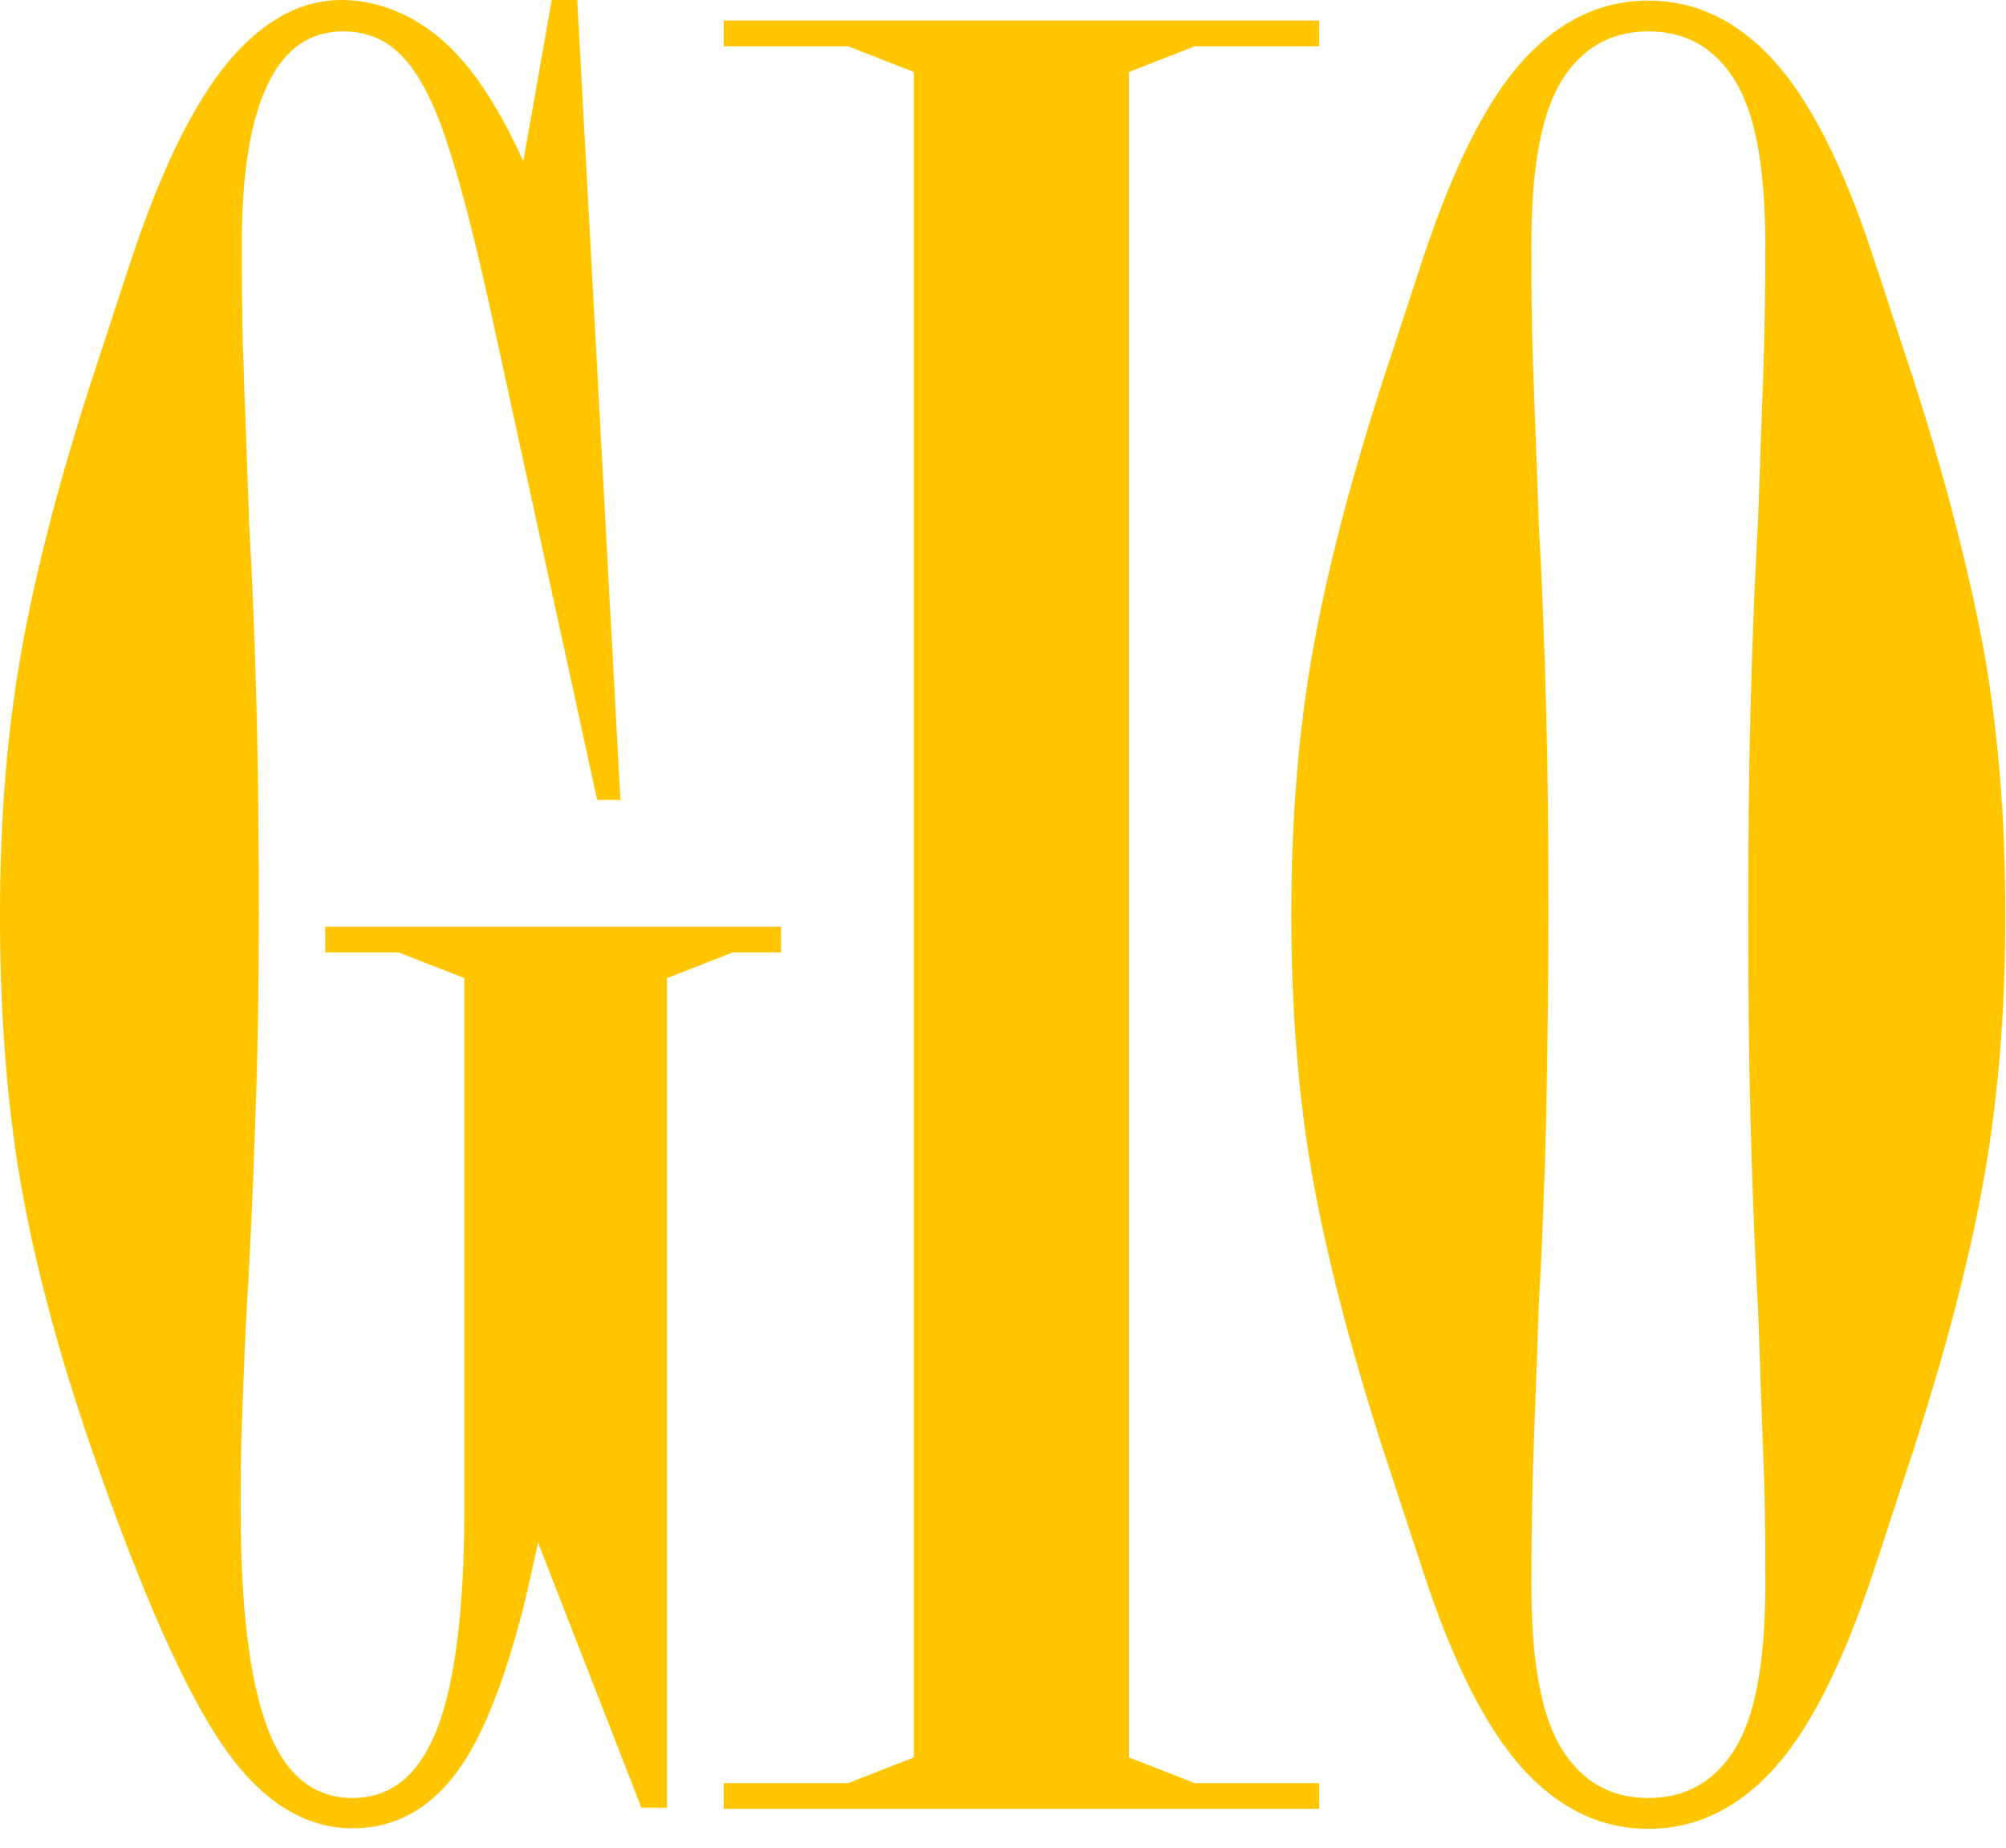 <?xml version="1.0" encoding="UTF-8"?> <svg xmlns="http://www.w3.org/2000/svg" width="76" height="70" viewBox="0 0 76 70" fill="none"><path d="M62.449 1.19C61.051 1.19 59.955 1.797 59.18 3.03C58.406 4.264 58.019 6.32 58.019 9.221C58.019 12.121 58.041 12.706 58.105 14.437C58.17 16.169 58.234 17.987 58.299 19.849C58.428 22.1 58.514 24.459 58.578 26.905C58.643 29.351 58.664 31.926 58.664 34.654C58.664 37.381 58.621 39.935 58.578 42.403C58.514 44.849 58.428 47.208 58.299 49.459C58.234 51.32 58.17 53.139 58.105 54.87C58.041 56.602 58.019 58.355 58.019 60.087C58.019 62.987 58.406 65.043 59.18 66.277C59.955 67.511 61.03 68.117 62.449 68.117C63.847 68.117 64.944 67.511 65.718 66.277C66.492 65.043 66.879 62.987 66.879 60.087C66.879 57.186 66.858 56.602 66.793 54.87C66.728 53.139 66.664 51.32 66.599 49.459C66.47 47.208 66.384 44.849 66.32 42.403C66.255 39.957 66.234 37.381 66.234 34.654C66.234 31.926 66.255 29.372 66.32 26.905C66.384 24.459 66.47 22.1 66.599 19.849C66.664 17.987 66.728 16.169 66.793 14.437C66.858 12.706 66.879 10.952 66.879 9.221C66.879 6.32 66.492 4.264 65.718 3.03C64.944 1.797 63.868 1.19 62.449 1.19ZM49.976 1.753H45.267L42.772 2.727V66.58L45.267 67.554H49.976V68.528H27.418V67.554H32.128L34.622 66.58V2.727L32.128 1.753H27.418V0.779H49.976V1.753ZM62.449 0.022C64.234 0.022 65.825 0.779 67.201 2.294C68.578 3.81 69.847 6.299 70.986 9.784L72.513 14.437C73.739 18.247 74.599 21.645 75.158 24.632C75.696 27.641 75.975 30.974 75.975 34.654C75.975 38.333 75.696 41.667 75.158 44.675C74.621 47.684 73.739 51.082 72.513 54.87L70.986 59.524C69.825 63.009 68.578 65.498 67.201 67.013C65.825 68.528 64.234 69.286 62.449 69.286C60.664 69.286 59.073 68.528 57.697 67.013C56.32 65.498 55.051 63.009 53.912 59.524L52.385 54.87C51.159 51.061 50.278 47.662 49.74 44.675C49.202 41.667 48.923 38.333 48.923 34.654C48.923 30.974 49.202 27.641 49.74 24.632C50.278 21.623 51.159 18.225 52.385 14.437L53.912 9.784C55.073 6.299 56.32 3.81 57.697 2.294C59.073 0.779 60.664 0.022 62.449 0.022ZM23.59 30.303H22.623L18.494 11.342C17.913 8.766 17.397 6.753 16.902 5.303C16.429 3.853 15.87 2.814 15.268 2.164C14.666 1.515 13.913 1.19 13.01 1.19C11.72 1.19 10.774 1.861 10.129 3.225C9.483 4.589 9.161 6.58 9.161 9.221C9.161 11.861 9.182 12.706 9.247 14.437C9.311 16.169 9.376 17.987 9.44 19.849C9.569 22.1 9.656 24.459 9.72 26.905C9.785 29.351 9.806 31.926 9.806 34.654C9.806 37.359 9.763 40.087 9.656 42.836C9.569 45.584 9.44 48.052 9.311 50.238C9.247 51.602 9.204 52.857 9.161 54.004C9.118 55.173 9.118 56.234 9.118 57.186C9.118 60.931 9.462 63.68 10.129 65.454C10.795 67.229 11.87 68.117 13.354 68.117C14.838 68.117 15.892 67.229 16.58 65.454C17.247 63.68 17.591 60.931 17.591 57.186V37.056L15.096 36.082H12.322V35.108H29.59V36.082H27.762L25.268 37.056V68.485H24.3L20.386 58.442C20.214 59.242 20.042 59.978 19.892 60.649C19.117 63.745 18.236 65.952 17.204 67.273C16.171 68.593 14.903 69.264 13.354 69.264C11.505 69.264 9.849 68.204 8.408 66.082C6.967 63.961 5.312 60.217 3.462 54.87C2.172 51.126 1.29 47.749 0.774 44.762C0.258 41.753 0 38.398 0 34.654C0 30.909 0.28 27.641 0.817 24.632C1.355 21.623 2.236 18.225 3.462 14.437L4.989 9.784C6.086 6.494 7.269 4.048 8.58 2.424C9.892 0.823 11.354 0 12.946 0C14.537 0 16.193 0.758 17.505 2.273C18.3 3.182 19.075 4.459 19.827 6.104L20.902 0H21.87L23.504 30.281L23.59 30.303Z" fill="#FFC600"></path></svg> 